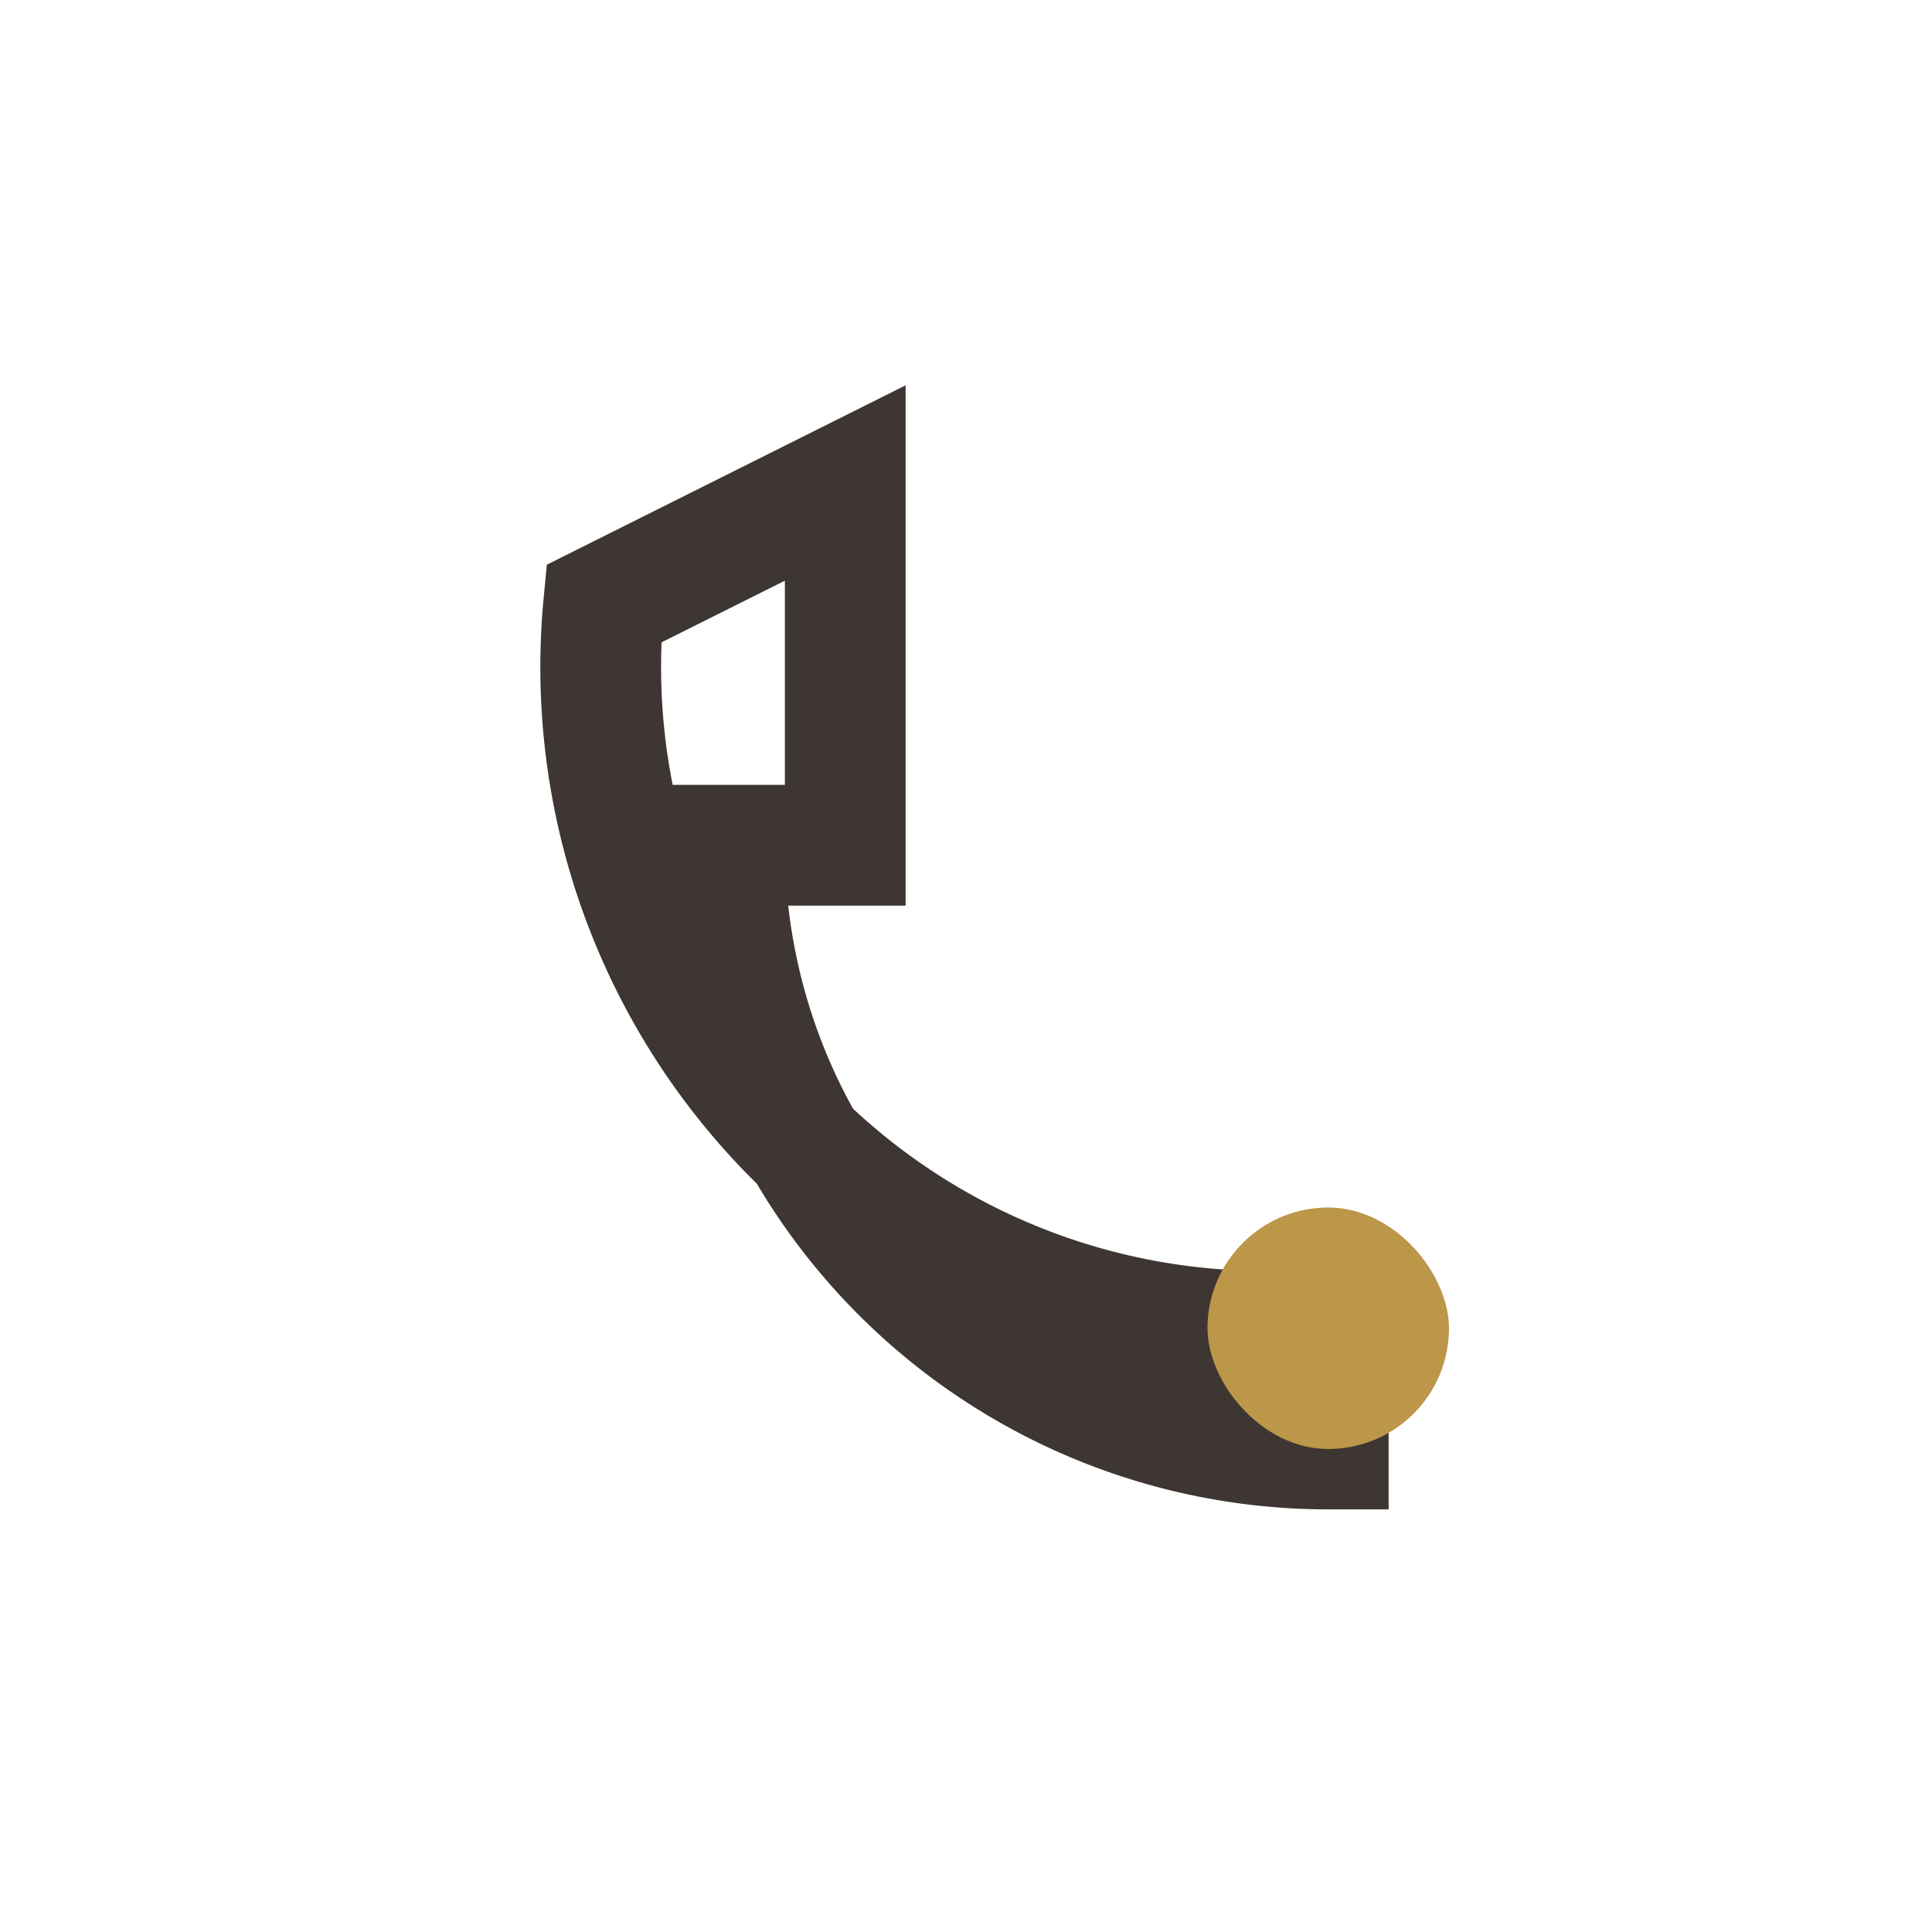 <?xml version="1.0" encoding="UTF-8"?>
<svg xmlns="http://www.w3.org/2000/svg" width="32" height="32" viewBox="0 0 32 32"><path d="M22 22a11 11 0 0 1-12-12l4-2v6h-2a10 10 0 0 0 10 10z" fill="none" stroke="#3E3632" stroke-width="2"/><rect x="20" y="20" width="4" height="4" rx="2" fill="#BC9649"/></svg>